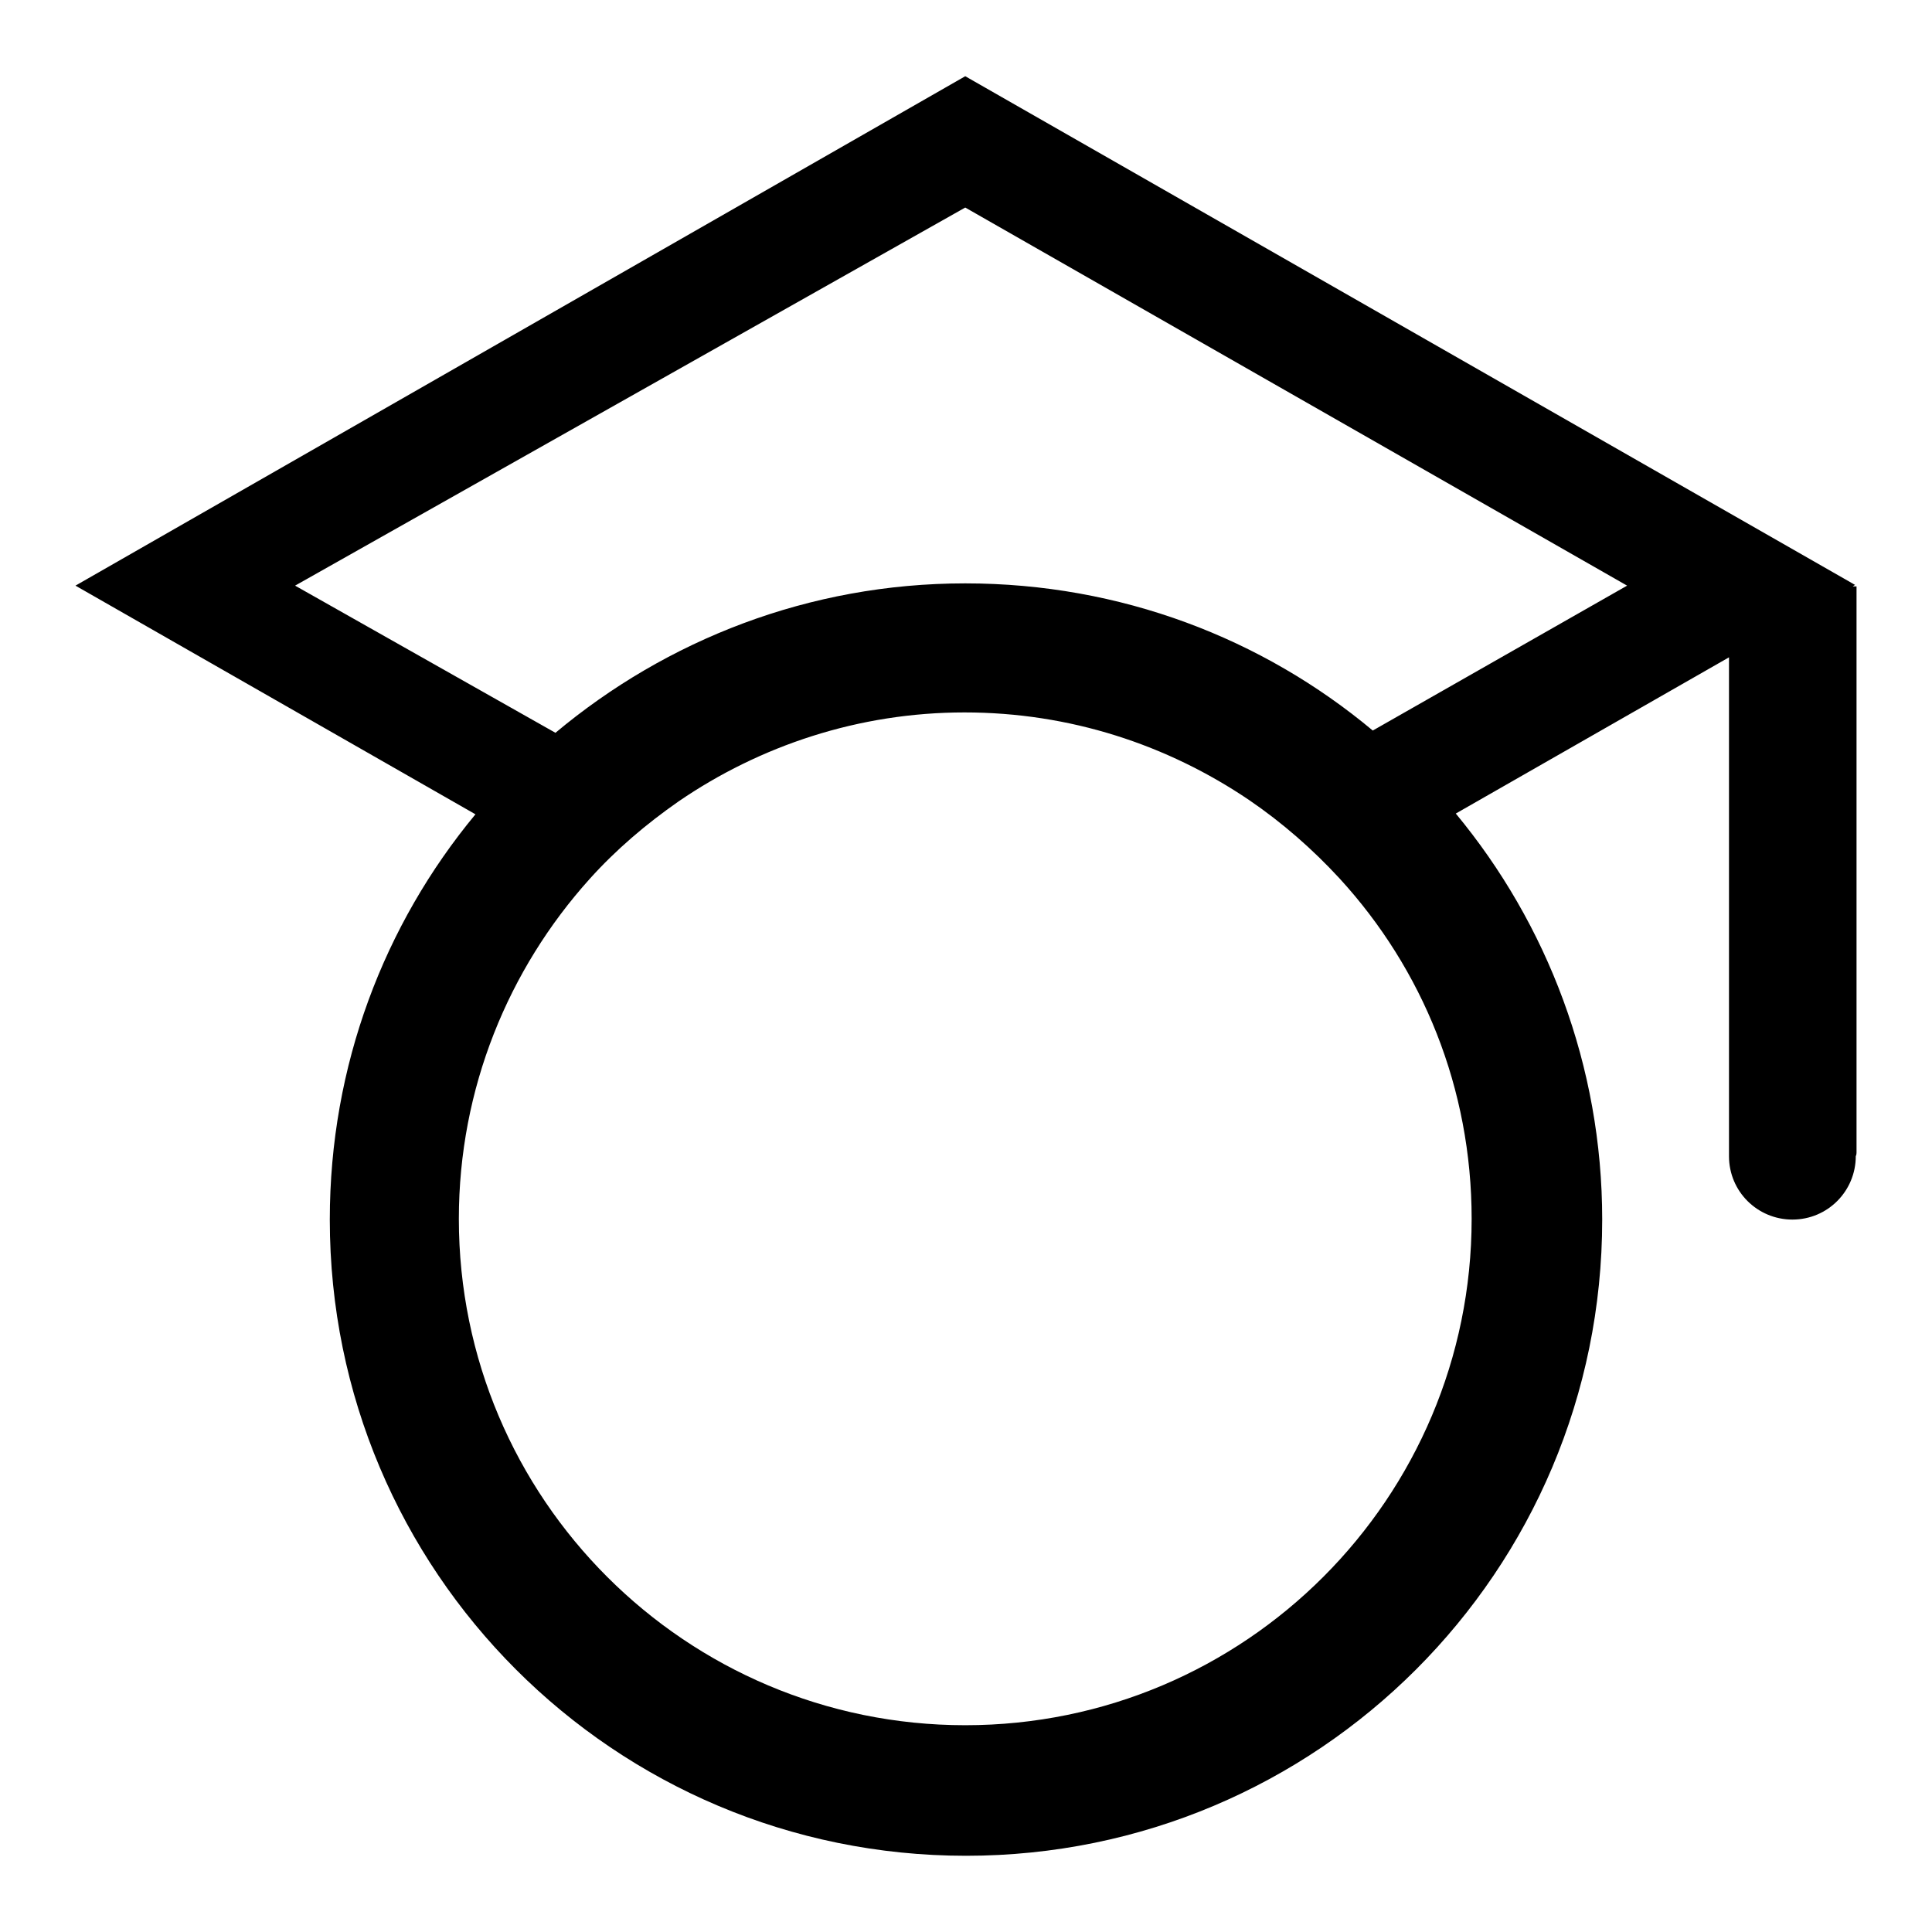 <?xml version="1.0" encoding="utf-8"?>
<!-- Svg Vector Icons : http://www.onlinewebfonts.com/icon -->
<!DOCTYPE svg PUBLIC "-//W3C//DTD SVG 1.1//EN" "http://www.w3.org/Graphics/SVG/1.1/DTD/svg11.dtd">
<svg version="1.1" xmlns="http://www.w3.org/2000/svg" xmlns:xlink="http://www.w3.org/1999/xlink" x="0px" y="0px" viewBox="0 0 256 256" enable-background="new 0 0 256 256" xml:space="preserve">
<g> <path fill="#000000" d="M246,152.7v-75h-0.5l0.3-0.2L127.9,10.1L10,77.6l53,30.3c-12.1,14.6-19.3,33.3-19.3,53.7 c0,46.6,37.7,84.3,84.3,84.3s84.3-37.7,84.3-84.3c0-20.4-7.3-39.2-19.4-53.8l36.2-20.7v65.4c0,0.2,0,0.4,0,0.7 c0,4.7,3.8,8.4,8.4,8.4c4.7,0,8.4-3.8,8.4-8.4C246,153,246,152.8,246,152.7z M195,161.5c0,37-30,67.1-67.1,67.1 c-37,0-67.1-30-67.1-67.1c0-17.3,6.6-33.1,17.3-45c3.5-3.9,7.5-7.3,11.8-10.3c10.8-7.4,23.9-11.8,37.9-11.8 c14,0,26.9,4.3,37.7,11.6c4.4,3,8.4,6.5,12,10.4C188.5,128.4,195,144.2,195,161.5z M181.9,96.8c-14.6-12.2-33.4-19.5-54-19.5 c-20.7,0-39.6,7.5-54.3,19.8L39.1,77.6l88.8-50.1l87.7,50.1L181.9,96.8z"/></g>
</svg>